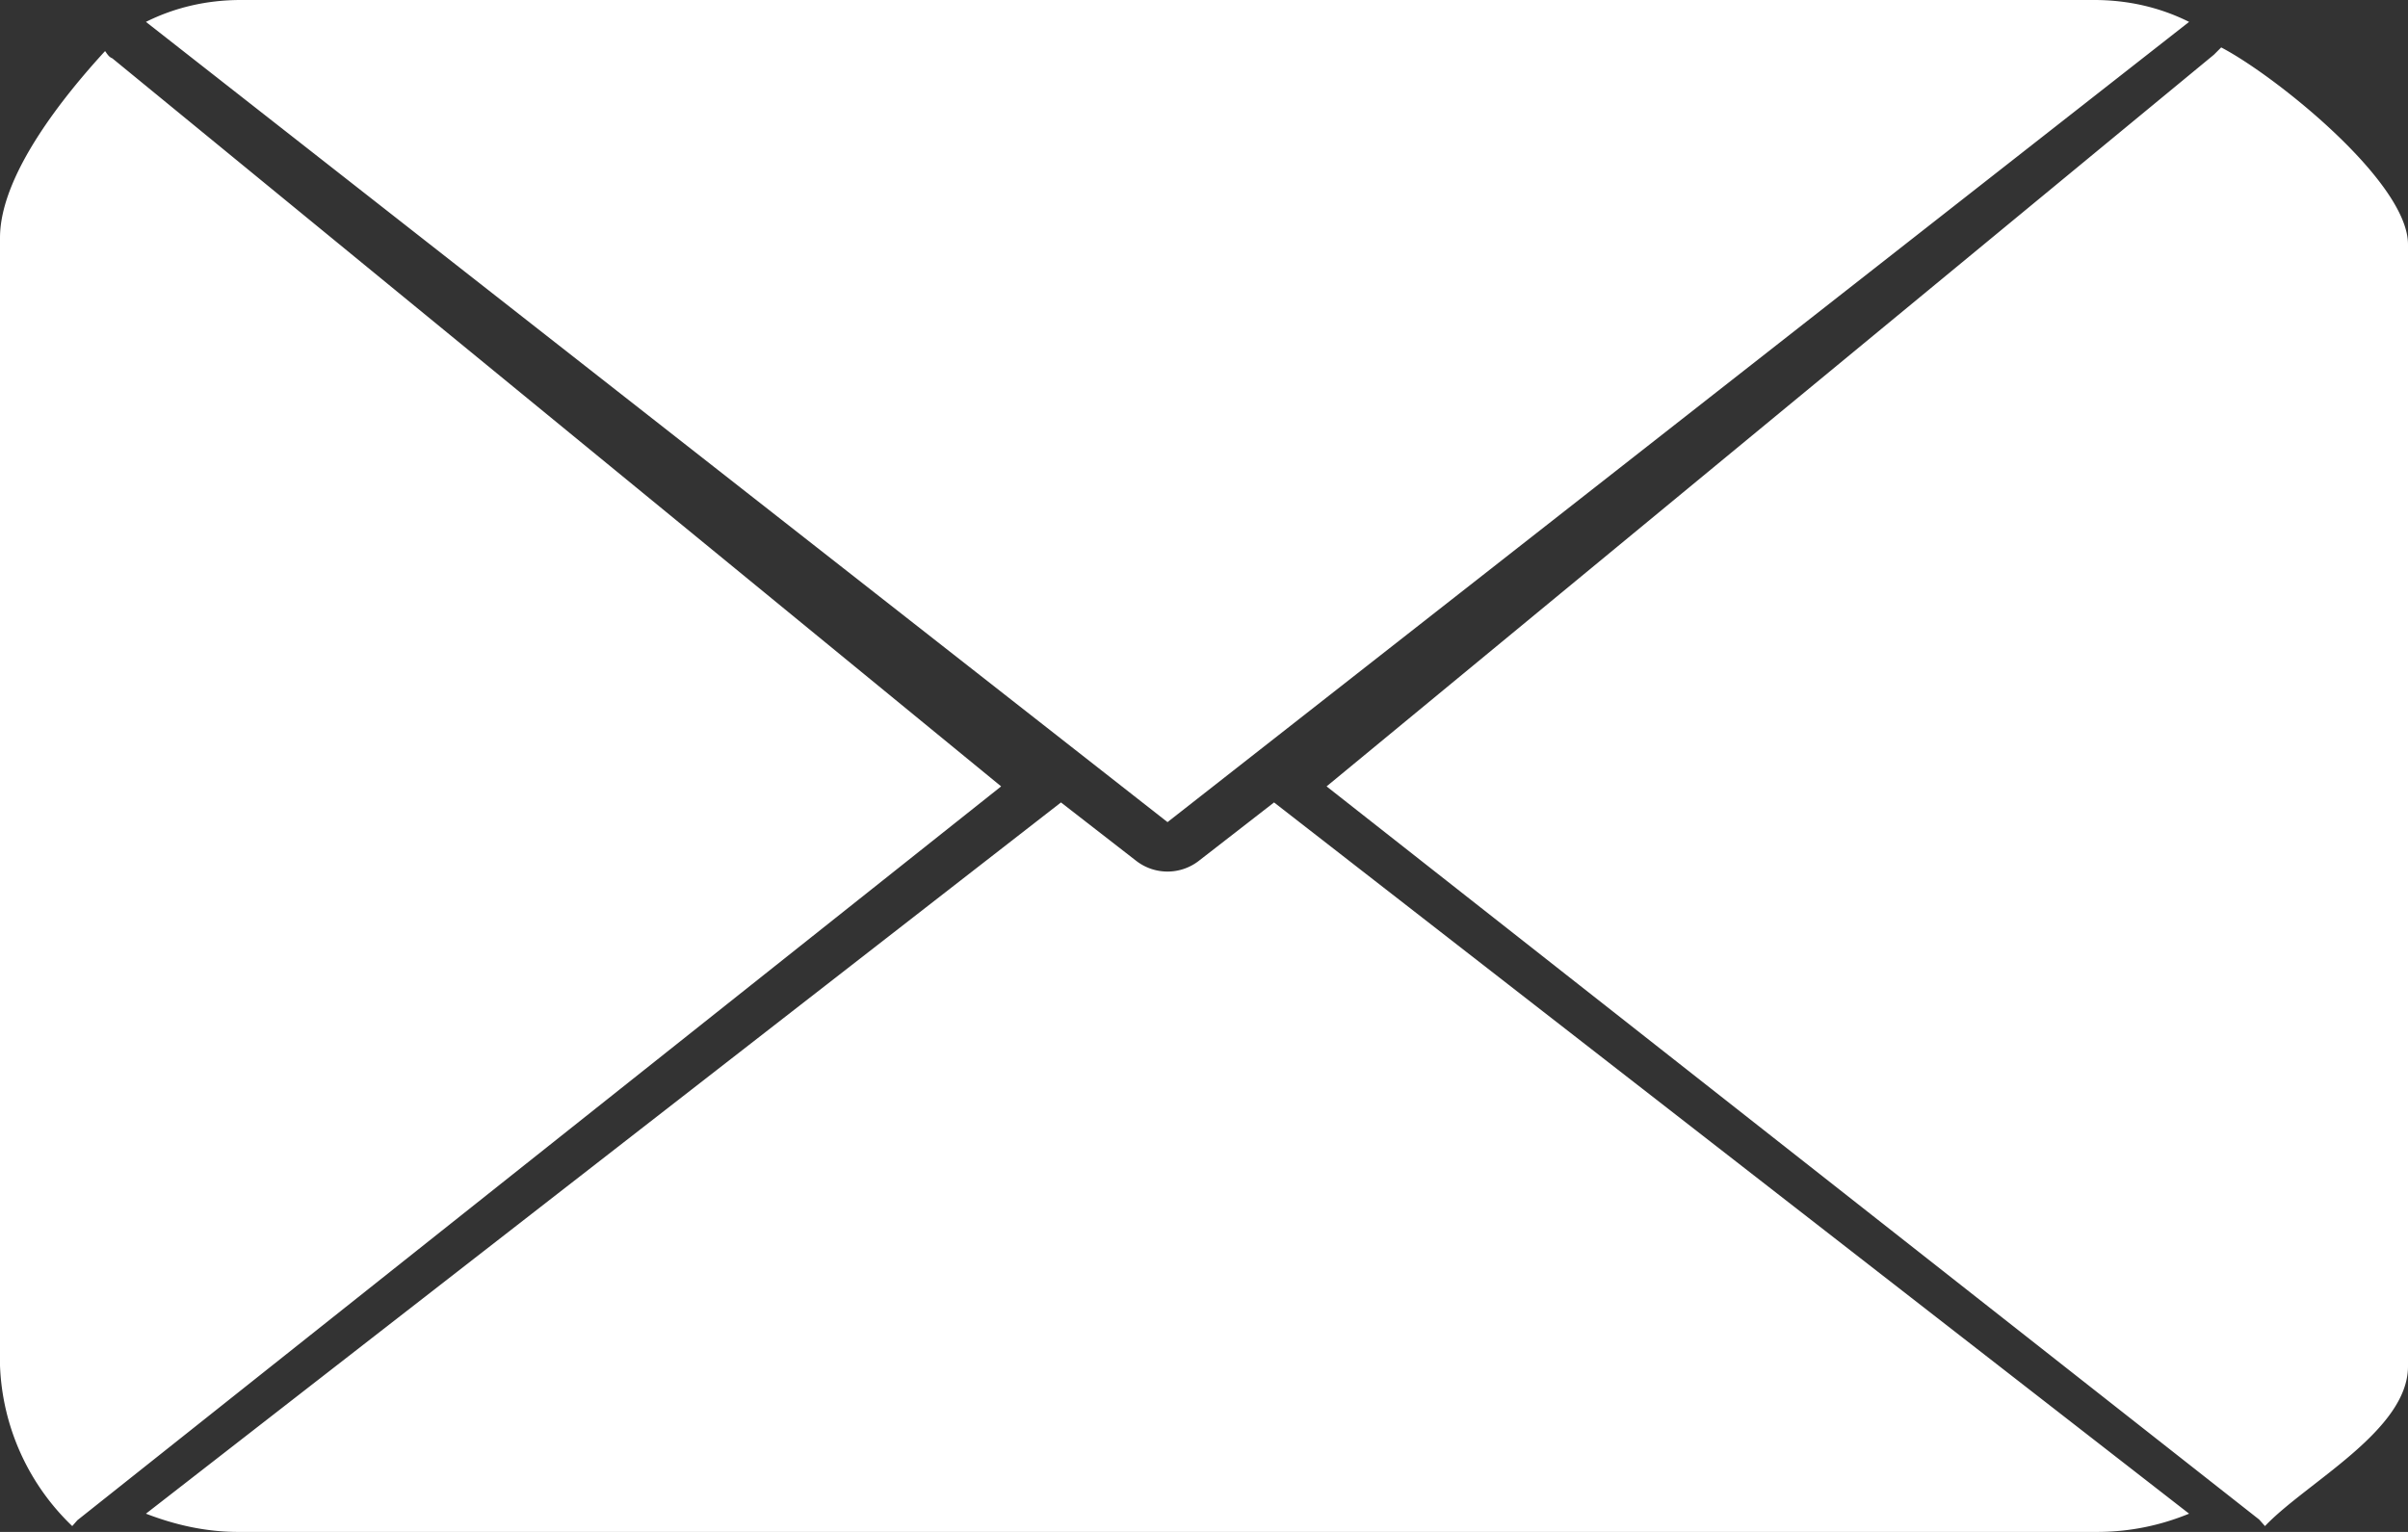 <svg xmlns="http://www.w3.org/2000/svg" xmlns:xlink="http://www.w3.org/1999/xlink" width="33" height="21"><rect width="100%" height="100%" fill="#333333" stroke="none"/><defs><path id="a" d="M786 867.3c.4-.2.84-.3 1.3-.3h25.4c.46 0 .9.1 1.3.3l-14 10.97zm-1.01 20.62a3.21 3.21 0 01-.99-2.2v-15.46c0-.87.89-1.96 1.44-2.56.03.04.05.08.1.1l12.18 9.98-12.66 10.06-.07.08zM817 870.35v15.38c0 .88-1.39 1.59-1.96 2.19l-.08-.09-12.78-10.05 12.16-10.03.1-.1c.73.38 2.56 1.84 2.56 2.7zm-3 17.4c-.39.16-.81.25-1.26.25h-25.48c-.45 0-.87-.1-1.26-.25l12.54-9.75 1.03.8a.7.7 0 00.86 0l1.03-.8z"/></defs><use fill="#fff" xlink:href="#a" transform="translate(-784 -867)"/></svg>